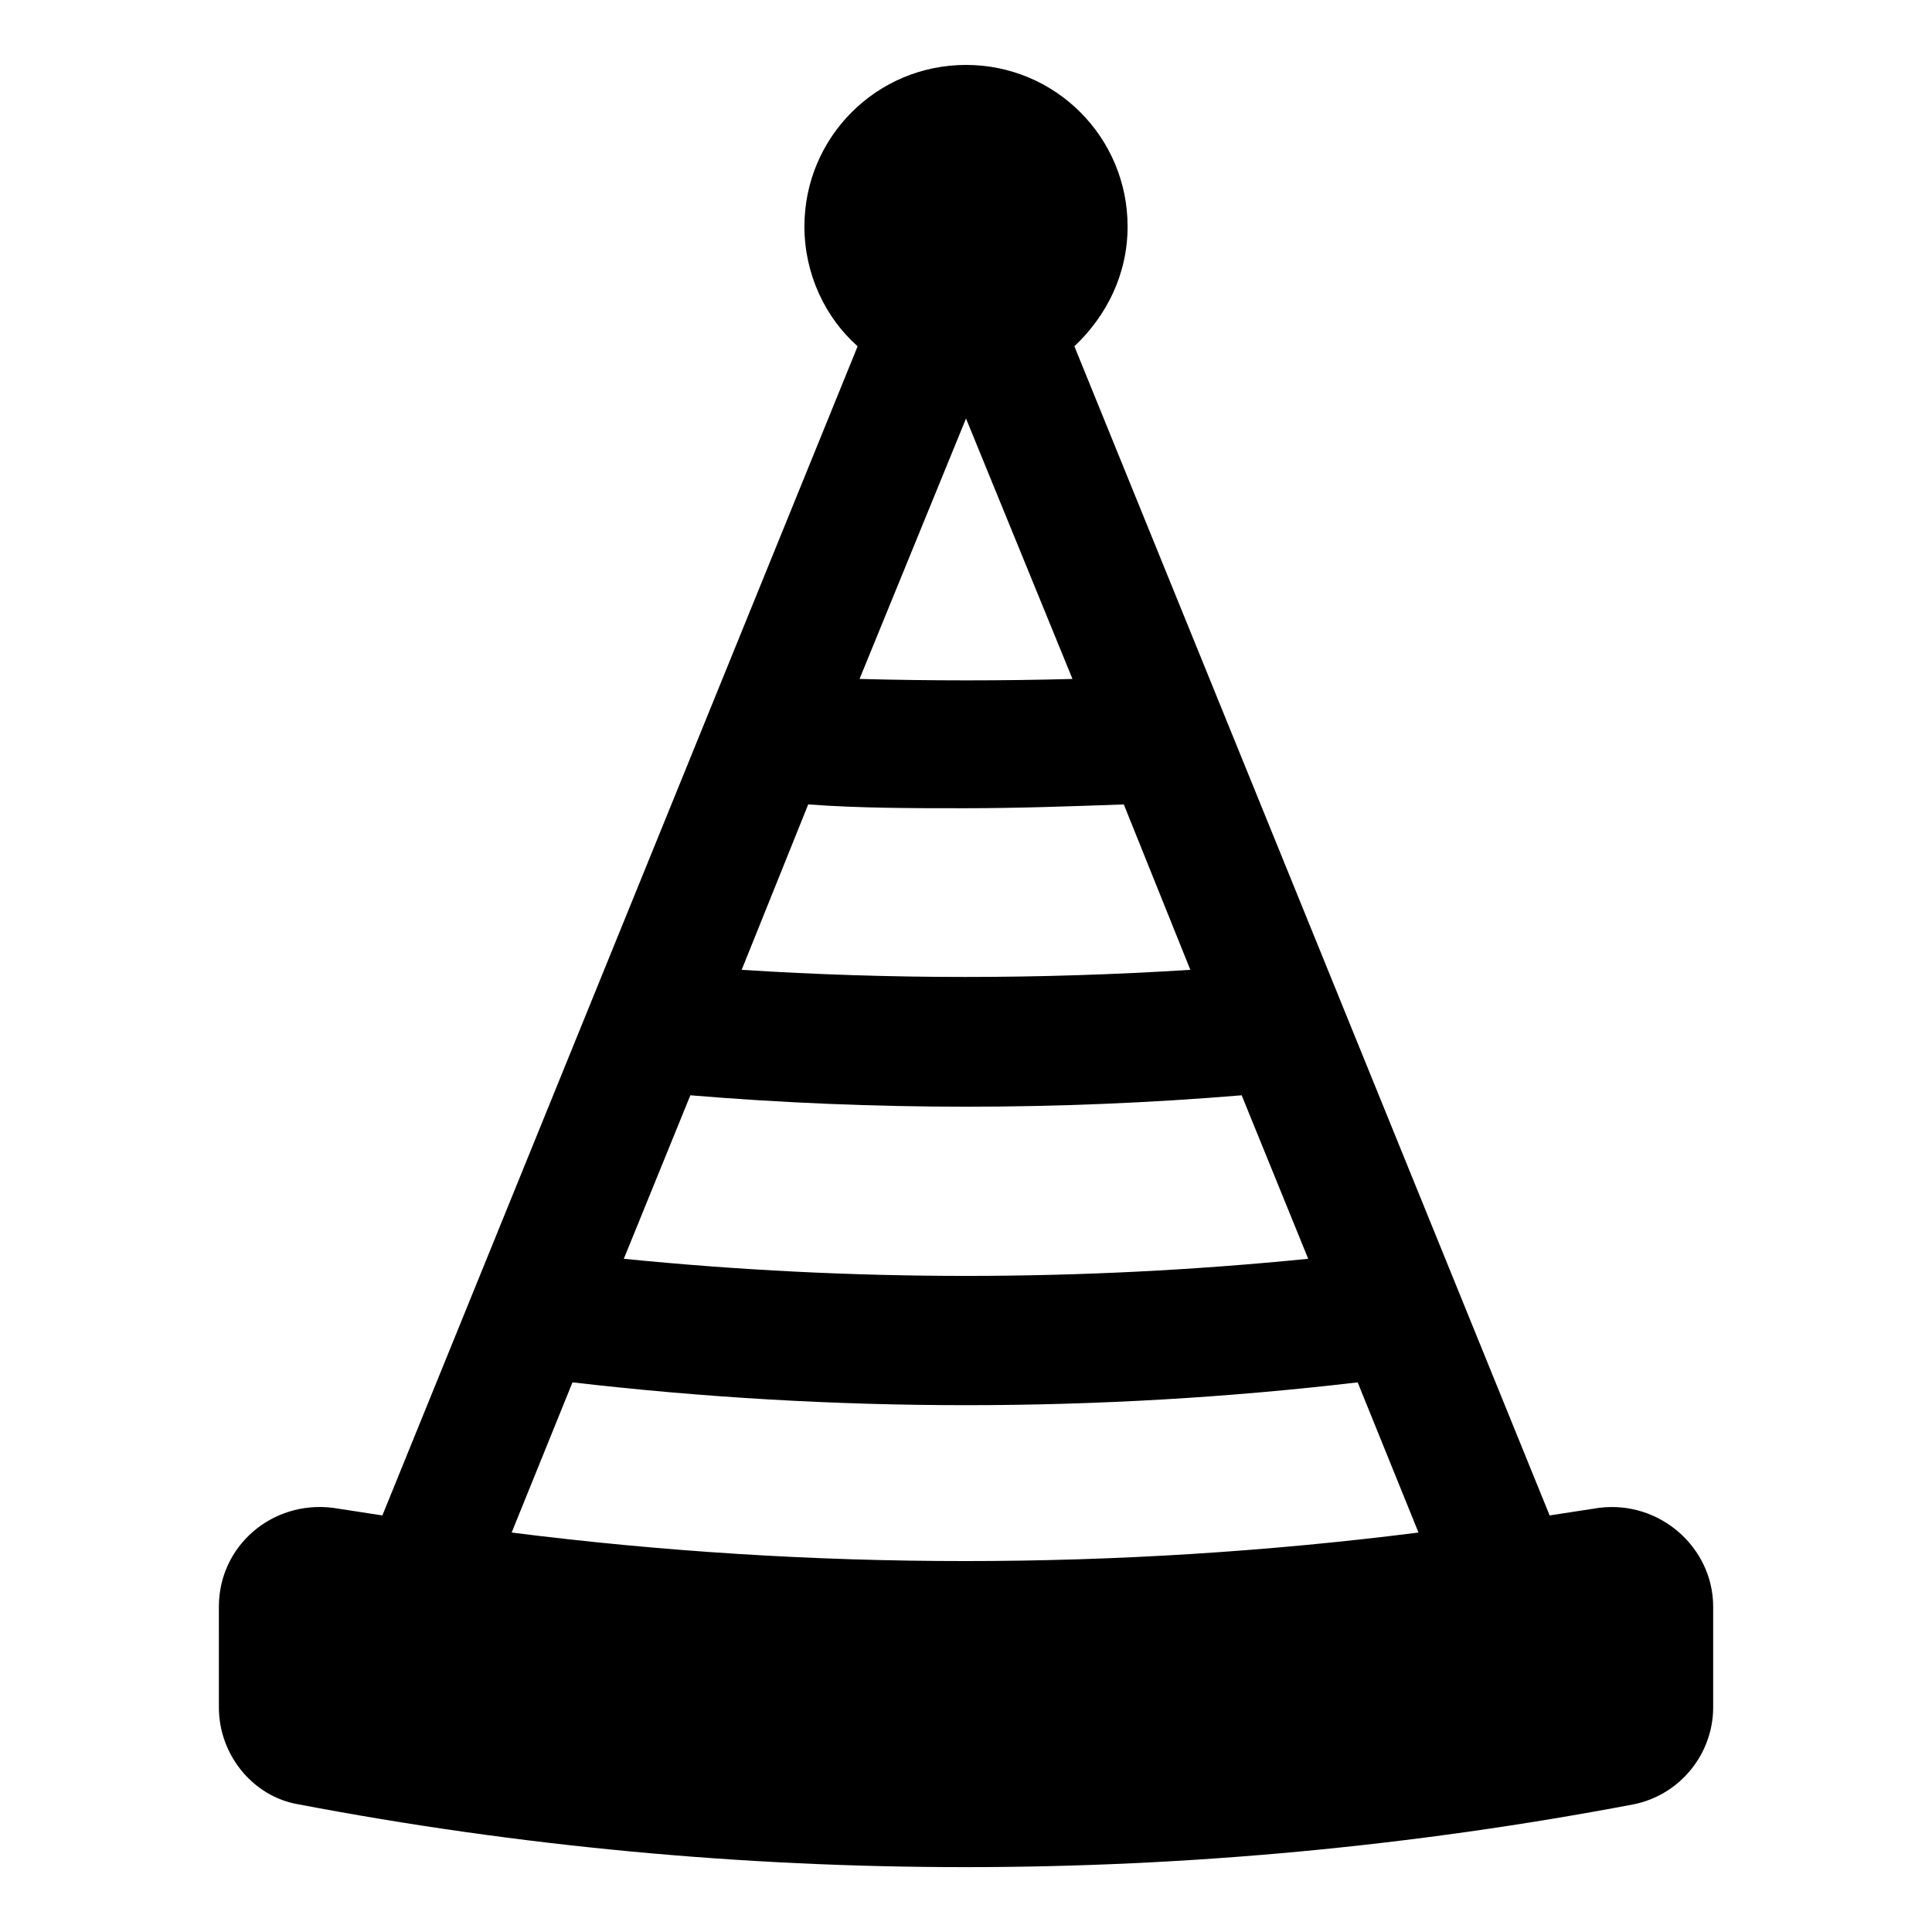 <?xml version="1.0" encoding="UTF-8"?>
<!-- Uploaded to: ICON Repo, www.svgrepo.com, Generator: ICON Repo Mixer Tools -->
<svg fill="#000000" width="800px" height="800px" version="1.1" viewBox="144 144 512 512" xmlns="http://www.w3.org/2000/svg">
 <path d="m567.77 543.59-13.098 2.016-125.95-309.84c8.566-8.062 14.105-19.145 14.105-31.738 0-23.68-19.145-42.824-42.824-42.824-23.68 0-42.824 19.145-42.824 42.824 0 12.594 5.543 24.184 14.105 31.738l-125.95 309.84-13.098-2.016c-16.121-2.016-30.23 10.078-30.23 26.199l0.004 26.699c0 12.594 9.07 23.68 21.16 25.695 116.38 22.168 236.79 22.168 353.68 0 12.594-2.519 21.16-13.602 21.16-25.695v-26.703c0-15.617-14.105-28.211-30.23-26.195zm-168.27-185.4c14.105 0 28.215-0.504 42.32-1.008l17.633 43.832c-39.801 2.519-79.602 2.519-118.9 0l17.633-43.832c13.602 1.008 27.707 1.008 41.312 1.008zm-27.711-34.262 28.215-69.02 28.215 69.023c-18.645 0.5-37.285 0.5-56.43-0.004zm28.215 113.36c24.184 0 48.871-1.008 73.051-3.023l17.633 43.328c-60.457 6.047-120.91 6.047-181.37 0l17.633-43.328c24.184 2.016 48.871 3.023 73.055 3.023zm0 79.098c34.762 0 69.527-2.016 103.79-6.047l16.121 39.801c-79.602 10.078-160.71 10.078-240.32 0l16.121-39.801c34.762 4.031 69.523 6.047 104.29 6.047z"/>
</svg>